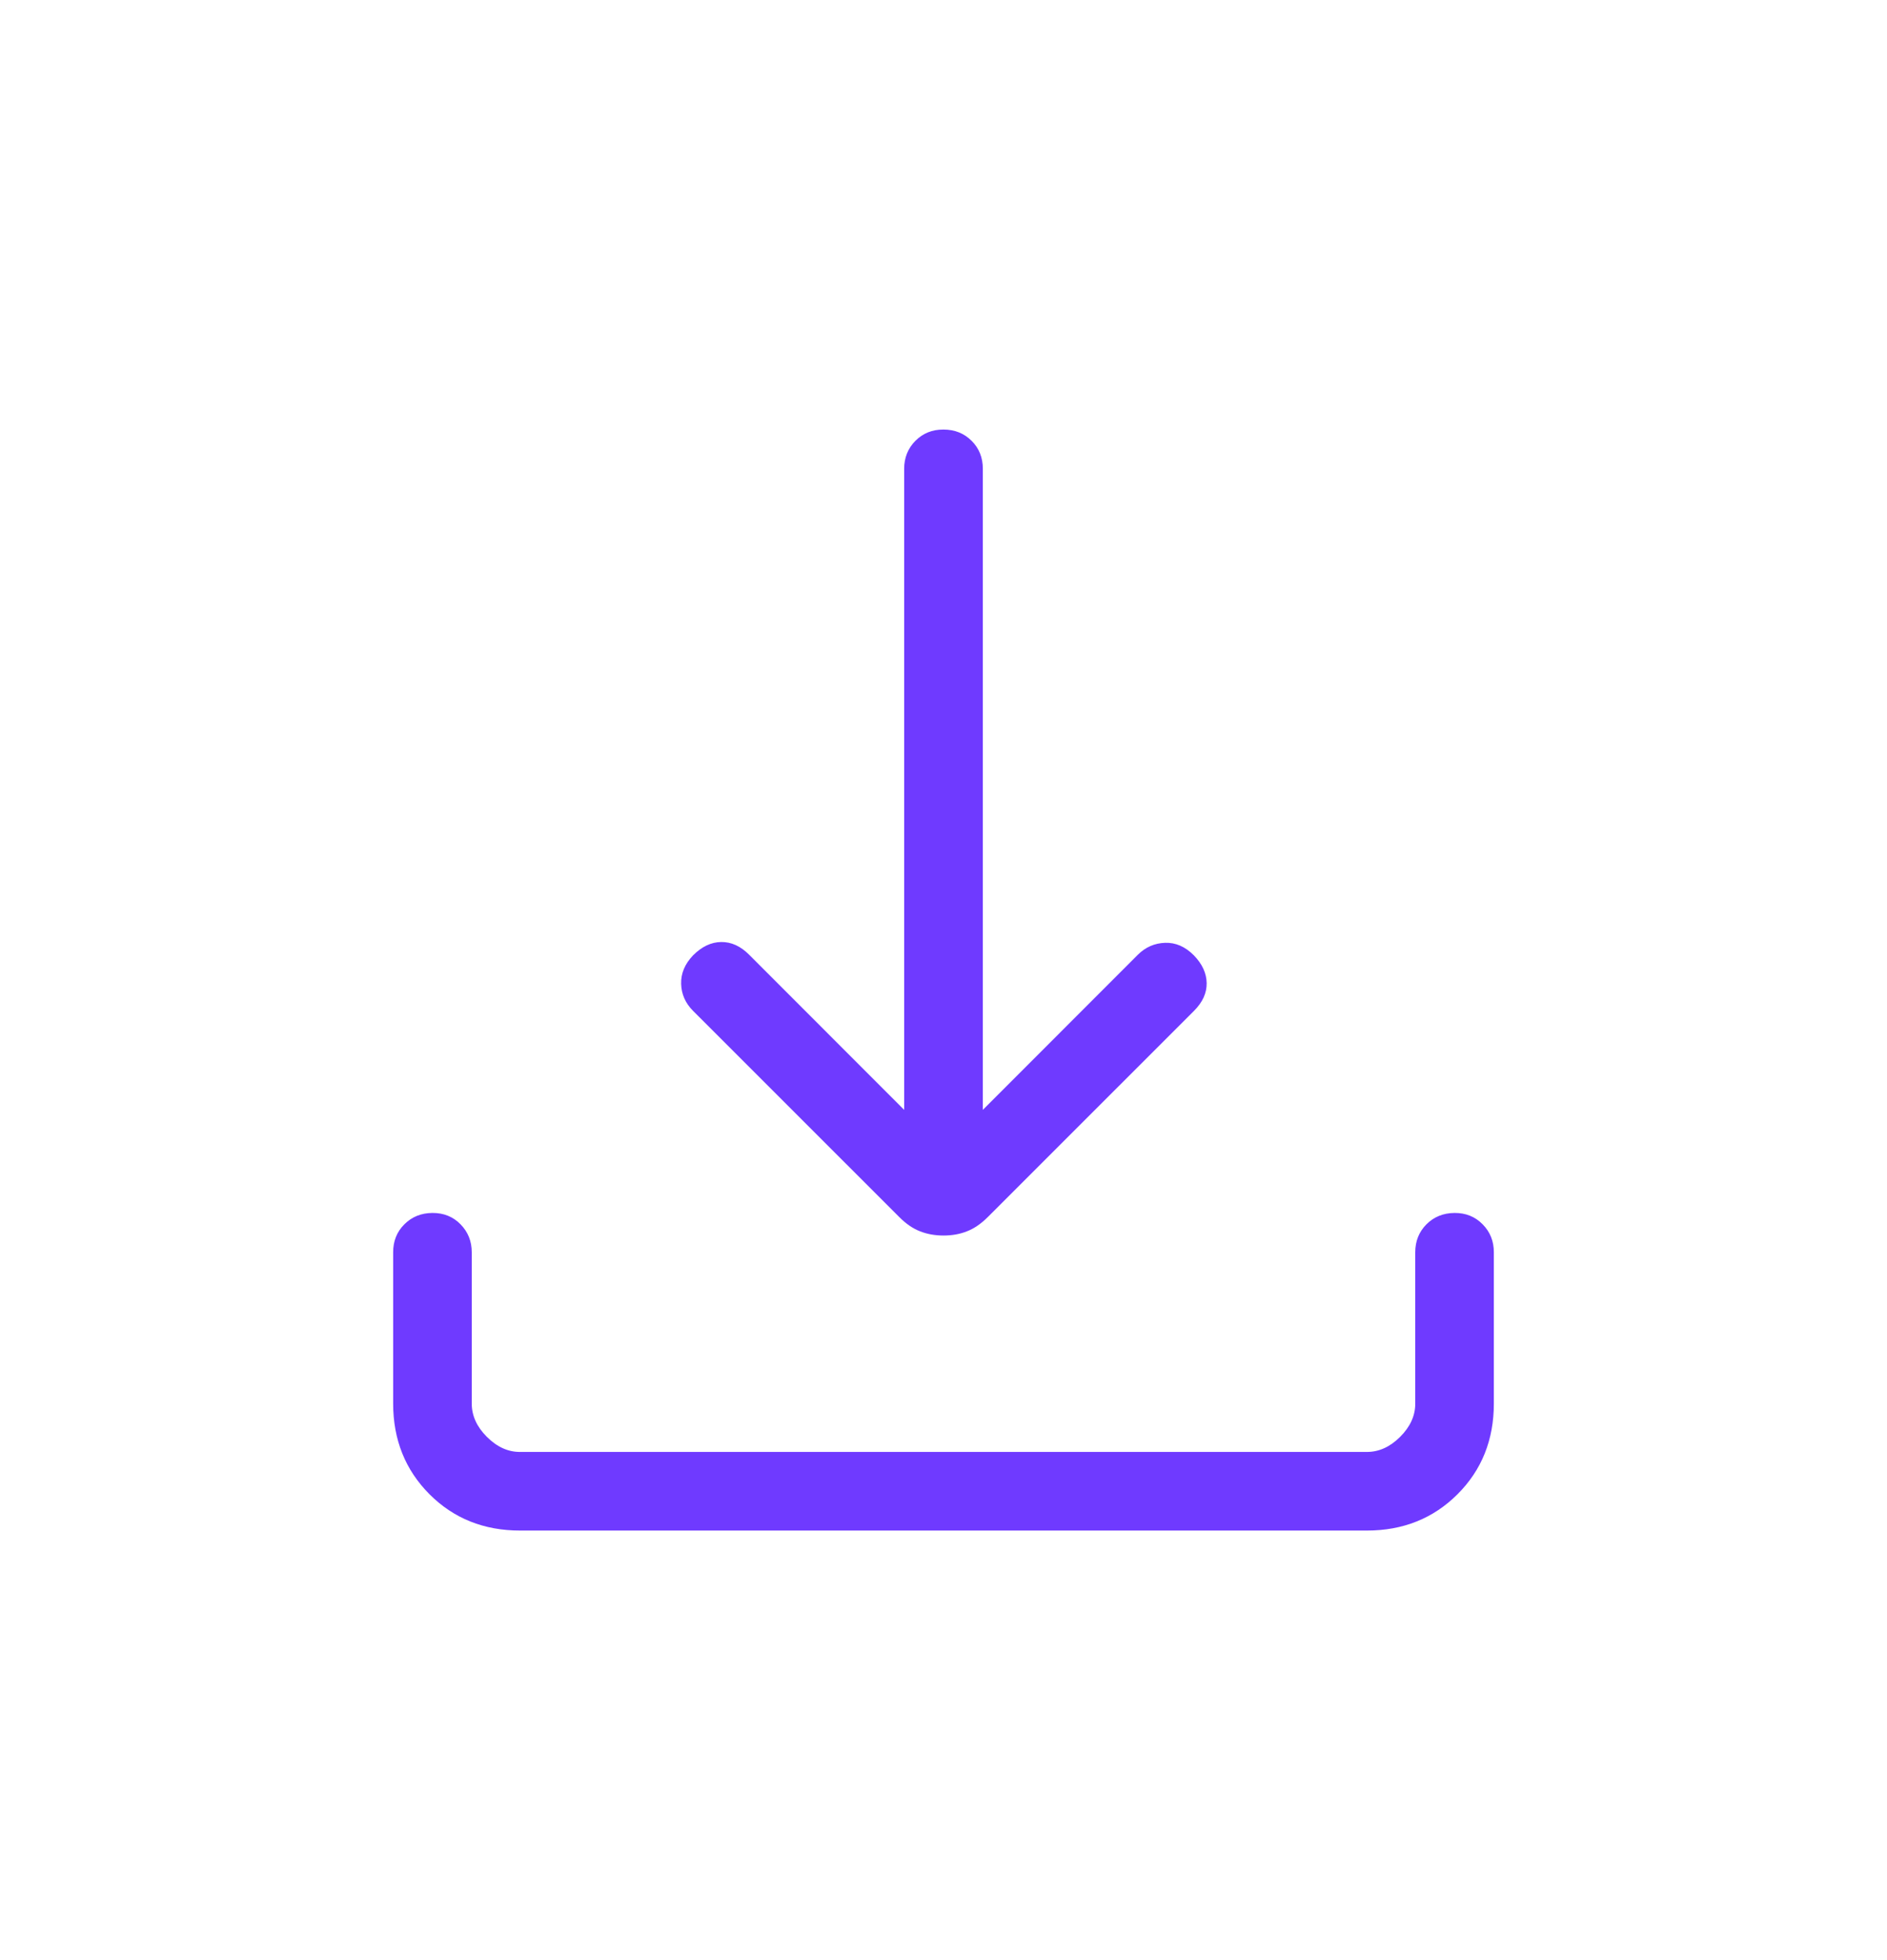 <svg width="26" height="27" viewBox="0 0 26 27" fill="none" xmlns="http://www.w3.org/2000/svg">
<path d="M13 17.019C12.884 17.019 12.776 17 12.677 16.961C12.578 16.923 12.482 16.857 12.388 16.762L9.55 13.925C9.444 13.819 9.389 13.695 9.385 13.552C9.381 13.409 9.436 13.278 9.55 13.159C9.67 13.039 9.798 12.978 9.936 12.976C10.075 12.974 10.204 13.032 10.323 13.152L12.458 15.288V6.458C12.458 6.305 12.51 6.176 12.613 6.072C12.717 5.968 12.845 5.916 13 5.917C13.155 5.917 13.284 5.969 13.387 6.072C13.49 6.174 13.542 6.303 13.542 6.458V15.288L15.677 13.152C15.782 13.047 15.908 12.992 16.053 12.987C16.198 12.982 16.33 13.039 16.449 13.159C16.565 13.278 16.624 13.406 16.626 13.542C16.628 13.679 16.57 13.806 16.451 13.925L13.612 16.763C13.518 16.857 13.422 16.923 13.323 16.961C13.225 17 13.117 17.019 13 17.019ZM7.167 21.083C6.668 21.083 6.252 20.917 5.918 20.583C5.585 20.249 5.417 19.832 5.417 19.333V17.25C5.417 17.096 5.468 16.967 5.572 16.864C5.675 16.761 5.804 16.709 5.958 16.708C6.113 16.707 6.242 16.759 6.345 16.864C6.448 16.969 6.5 17.097 6.5 17.25V19.333C6.5 19.5 6.569 19.653 6.708 19.792C6.847 19.931 7 20.001 7.166 20H18.834C19 20 19.153 19.931 19.292 19.792C19.431 19.653 19.501 19.5 19.5 19.333V17.25C19.5 17.096 19.552 16.967 19.655 16.864C19.758 16.761 19.887 16.709 20.042 16.708C20.196 16.707 20.325 16.759 20.428 16.864C20.532 16.969 20.583 17.097 20.583 17.25V19.333C20.583 19.832 20.417 20.248 20.083 20.582C19.749 20.916 19.332 21.083 18.833 21.083H7.167Z" fill="#6F3AFF"/>
</svg>
